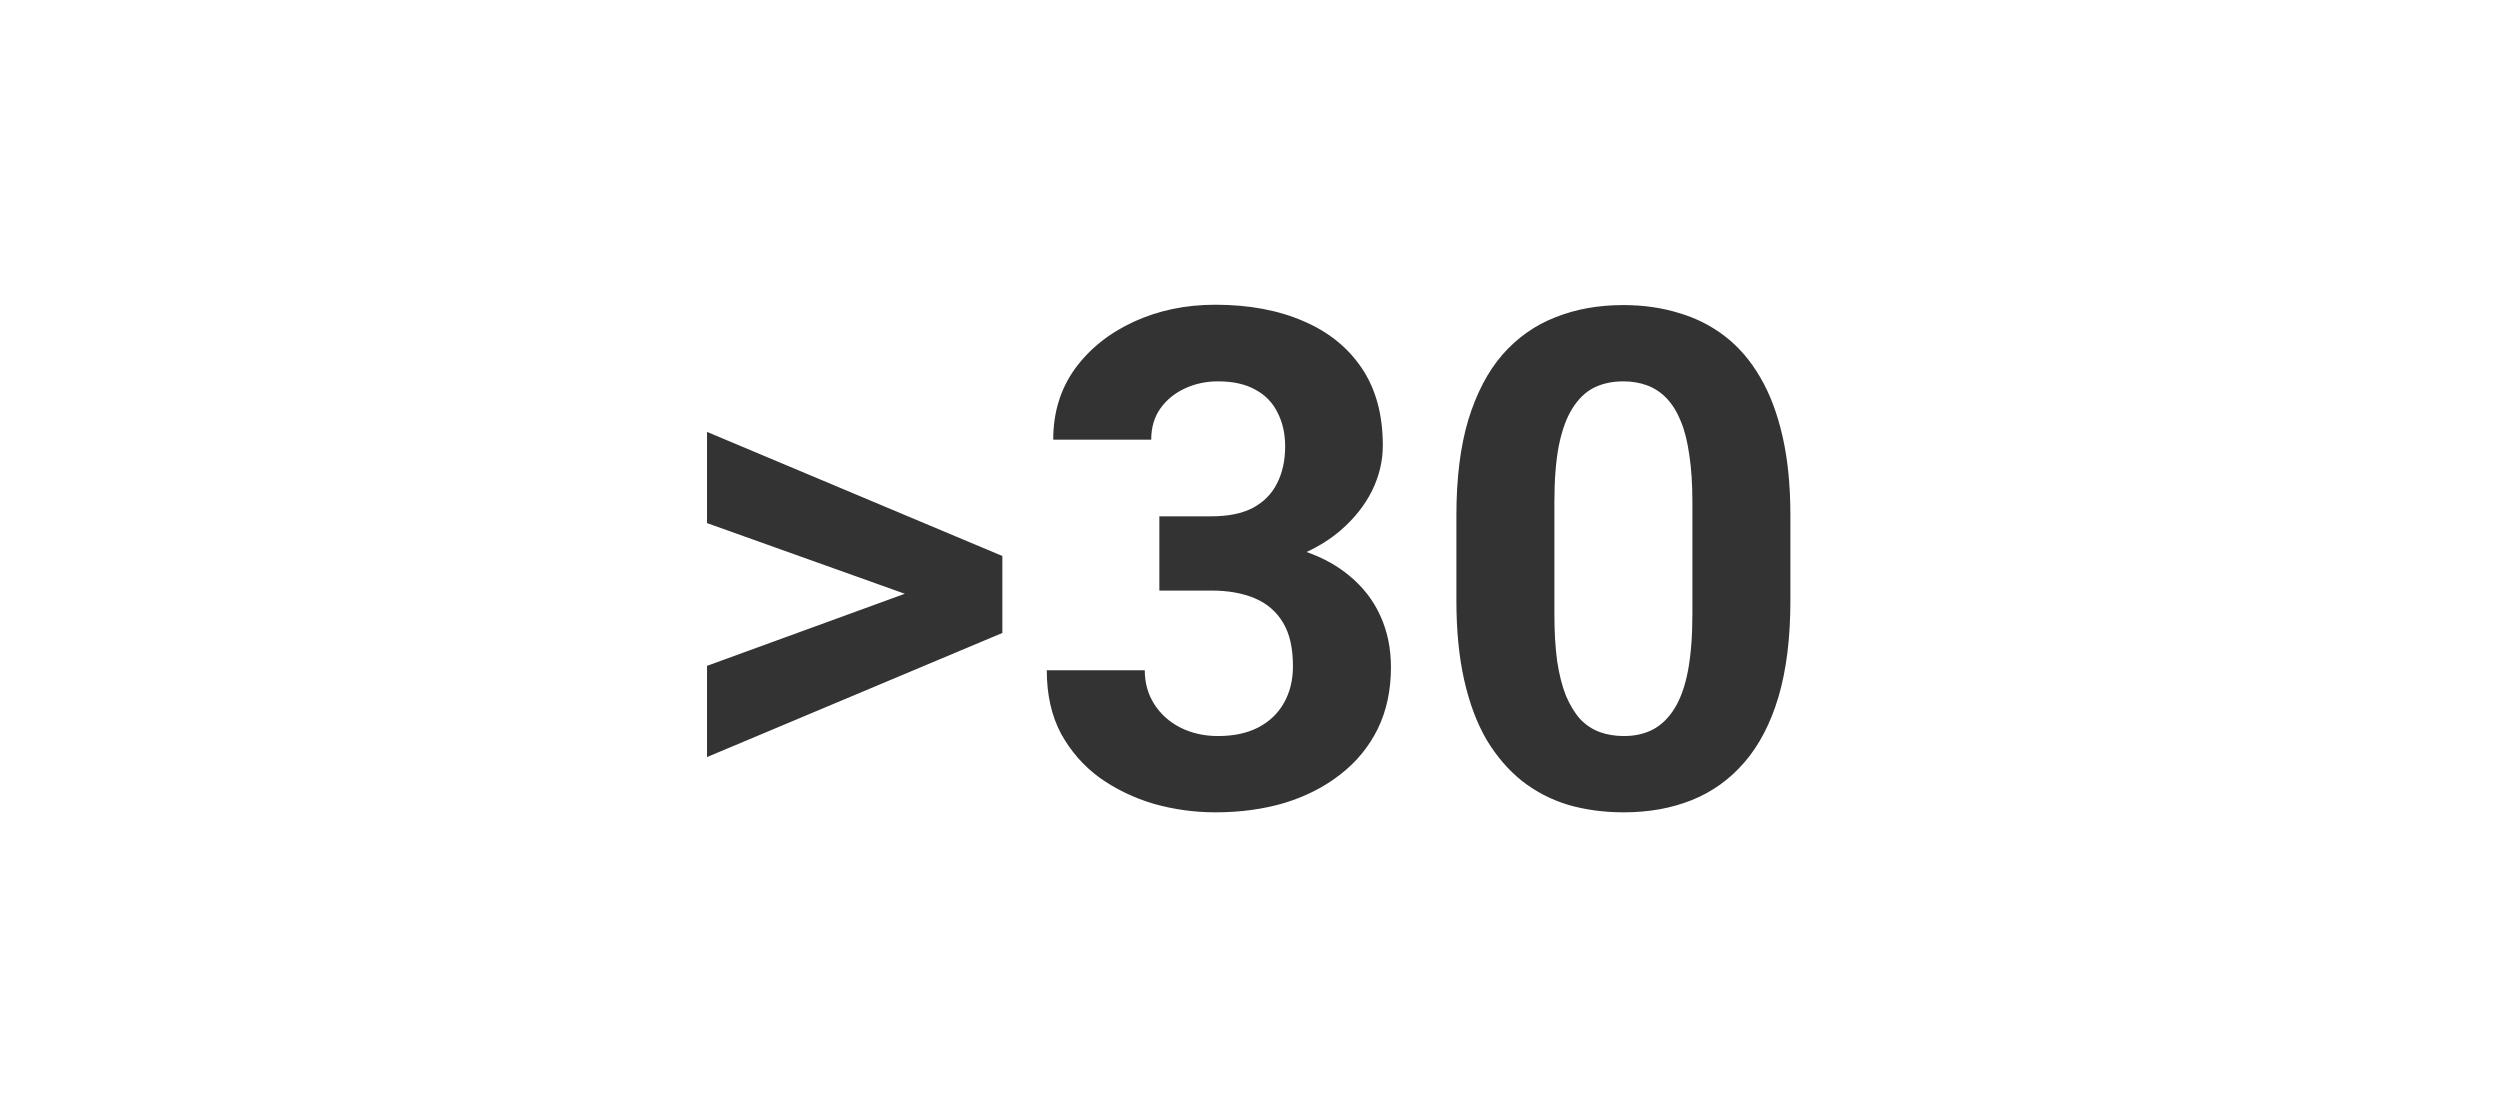 <?xml version="1.0" encoding="UTF-8"?> <svg xmlns="http://www.w3.org/2000/svg" width="270" height="121" viewBox="0 0 270 121" fill="none"><rect x="0" y="0" width="270" height="121" fill="#333333" stroke="none"/> <path fill-rule="evenodd" clip-rule="evenodd" d="M270 0H0V121H270V0ZM108.255 67.115V68.36L76.358 81.763V71.912L97.719 64.126L76.358 56.495V46.644L108.255 60.047V61.329V67.115ZM130.85 55.762H125.21V58.326V61.365V63.782H130.85C132.657 63.782 134.219 64.063 135.538 64.624C136.856 65.186 137.869 66.065 138.577 67.261C139.285 68.433 139.639 69.996 139.639 71.949C139.639 73.462 139.31 74.793 138.65 75.94C138.016 77.064 137.088 77.942 135.867 78.577C134.671 79.188 133.23 79.493 131.546 79.493C130.057 79.493 128.702 79.188 127.481 78.577C126.285 77.967 125.345 77.124 124.661 76.05C123.978 74.976 123.636 73.755 123.636 72.388H113.052C113.052 75.025 113.565 77.308 114.59 79.236C115.64 81.141 117.032 82.728 118.765 83.997C120.523 85.242 122.476 86.182 124.625 86.817C126.797 87.427 129.007 87.732 131.253 87.732C133.963 87.732 136.465 87.391 138.76 86.707C141.055 85.999 143.057 84.974 144.766 83.631C146.5 82.288 147.842 80.652 148.794 78.724C149.747 76.77 150.223 74.549 150.223 72.059C150.223 70.032 149.844 68.189 149.087 66.529C148.331 64.844 147.208 63.392 145.718 62.171C144.442 61.104 142.905 60.252 141.109 59.615C142.512 58.963 143.743 58.18 144.803 57.264C146.268 55.994 147.391 54.578 148.172 53.016C148.953 51.429 149.344 49.793 149.344 48.108C149.344 44.788 148.587 42.005 147.073 39.759C145.56 37.513 143.448 35.816 140.738 34.669C138.028 33.497 134.866 32.911 131.253 32.911C128.055 32.911 125.125 33.521 122.464 34.742C119.803 35.962 117.679 37.659 116.092 39.832C114.529 42.005 113.748 44.556 113.748 47.486H124.332C124.332 46.167 124.661 45.044 125.32 44.117C125.979 43.189 126.858 42.469 127.957 41.956C129.056 41.443 130.252 41.187 131.546 41.187C133.182 41.187 134.537 41.492 135.611 42.102C136.685 42.688 137.479 43.519 137.991 44.593C138.528 45.643 138.797 46.851 138.797 48.218C138.797 49.732 138.504 51.062 137.918 52.21C137.356 53.333 136.49 54.212 135.318 54.847C134.146 55.457 132.657 55.762 130.85 55.762ZM192.081 75.245C192.935 72.339 193.362 68.885 193.362 64.881V55.652C193.362 52.454 193.082 49.622 192.52 47.156C191.958 44.666 191.153 42.53 190.103 40.748C189.053 38.941 187.784 37.464 186.294 36.316C184.805 35.169 183.133 34.327 181.277 33.79C179.446 33.228 177.457 32.947 175.308 32.947C172.623 32.947 170.181 33.387 167.984 34.266C165.787 35.12 163.882 36.463 162.271 38.294C160.684 40.125 159.451 42.481 158.572 45.362C157.718 48.218 157.291 51.648 157.291 55.652V64.881C157.291 68.103 157.571 70.96 158.133 73.45C158.694 75.94 159.5 78.089 160.55 79.895C161.624 81.678 162.894 83.155 164.358 84.327C165.848 85.499 167.52 86.365 169.375 86.927C171.231 87.464 173.233 87.732 175.381 87.732C178.067 87.732 180.508 87.293 182.706 86.414C184.903 85.535 186.795 84.18 188.382 82.349C189.993 80.494 191.226 78.126 192.081 75.245ZM182.779 54.224V66.272C182.779 68.689 182.62 70.74 182.303 72.425C181.985 74.109 181.497 75.477 180.838 76.526C180.203 77.552 179.422 78.309 178.494 78.797C177.591 79.261 176.553 79.493 175.381 79.493C174.429 79.493 173.55 79.346 172.745 79.053C171.963 78.76 171.268 78.296 170.657 77.662C170.071 77.002 169.559 76.16 169.119 75.135C168.704 74.085 168.387 72.828 168.167 71.363C167.972 69.898 167.874 68.201 167.874 66.272V54.224C167.874 51.831 168.033 49.805 168.35 48.145C168.692 46.46 169.18 45.118 169.815 44.117C170.45 43.091 171.219 42.347 172.122 41.883C173.05 41.419 174.112 41.187 175.308 41.187C176.26 41.187 177.127 41.334 177.908 41.627C178.689 41.919 179.385 42.383 179.996 43.018C180.606 43.653 181.119 44.483 181.534 45.508C181.949 46.509 182.254 47.73 182.449 49.17C182.669 50.611 182.779 52.295 182.779 54.224Z" fill="white"></path> </svg> 